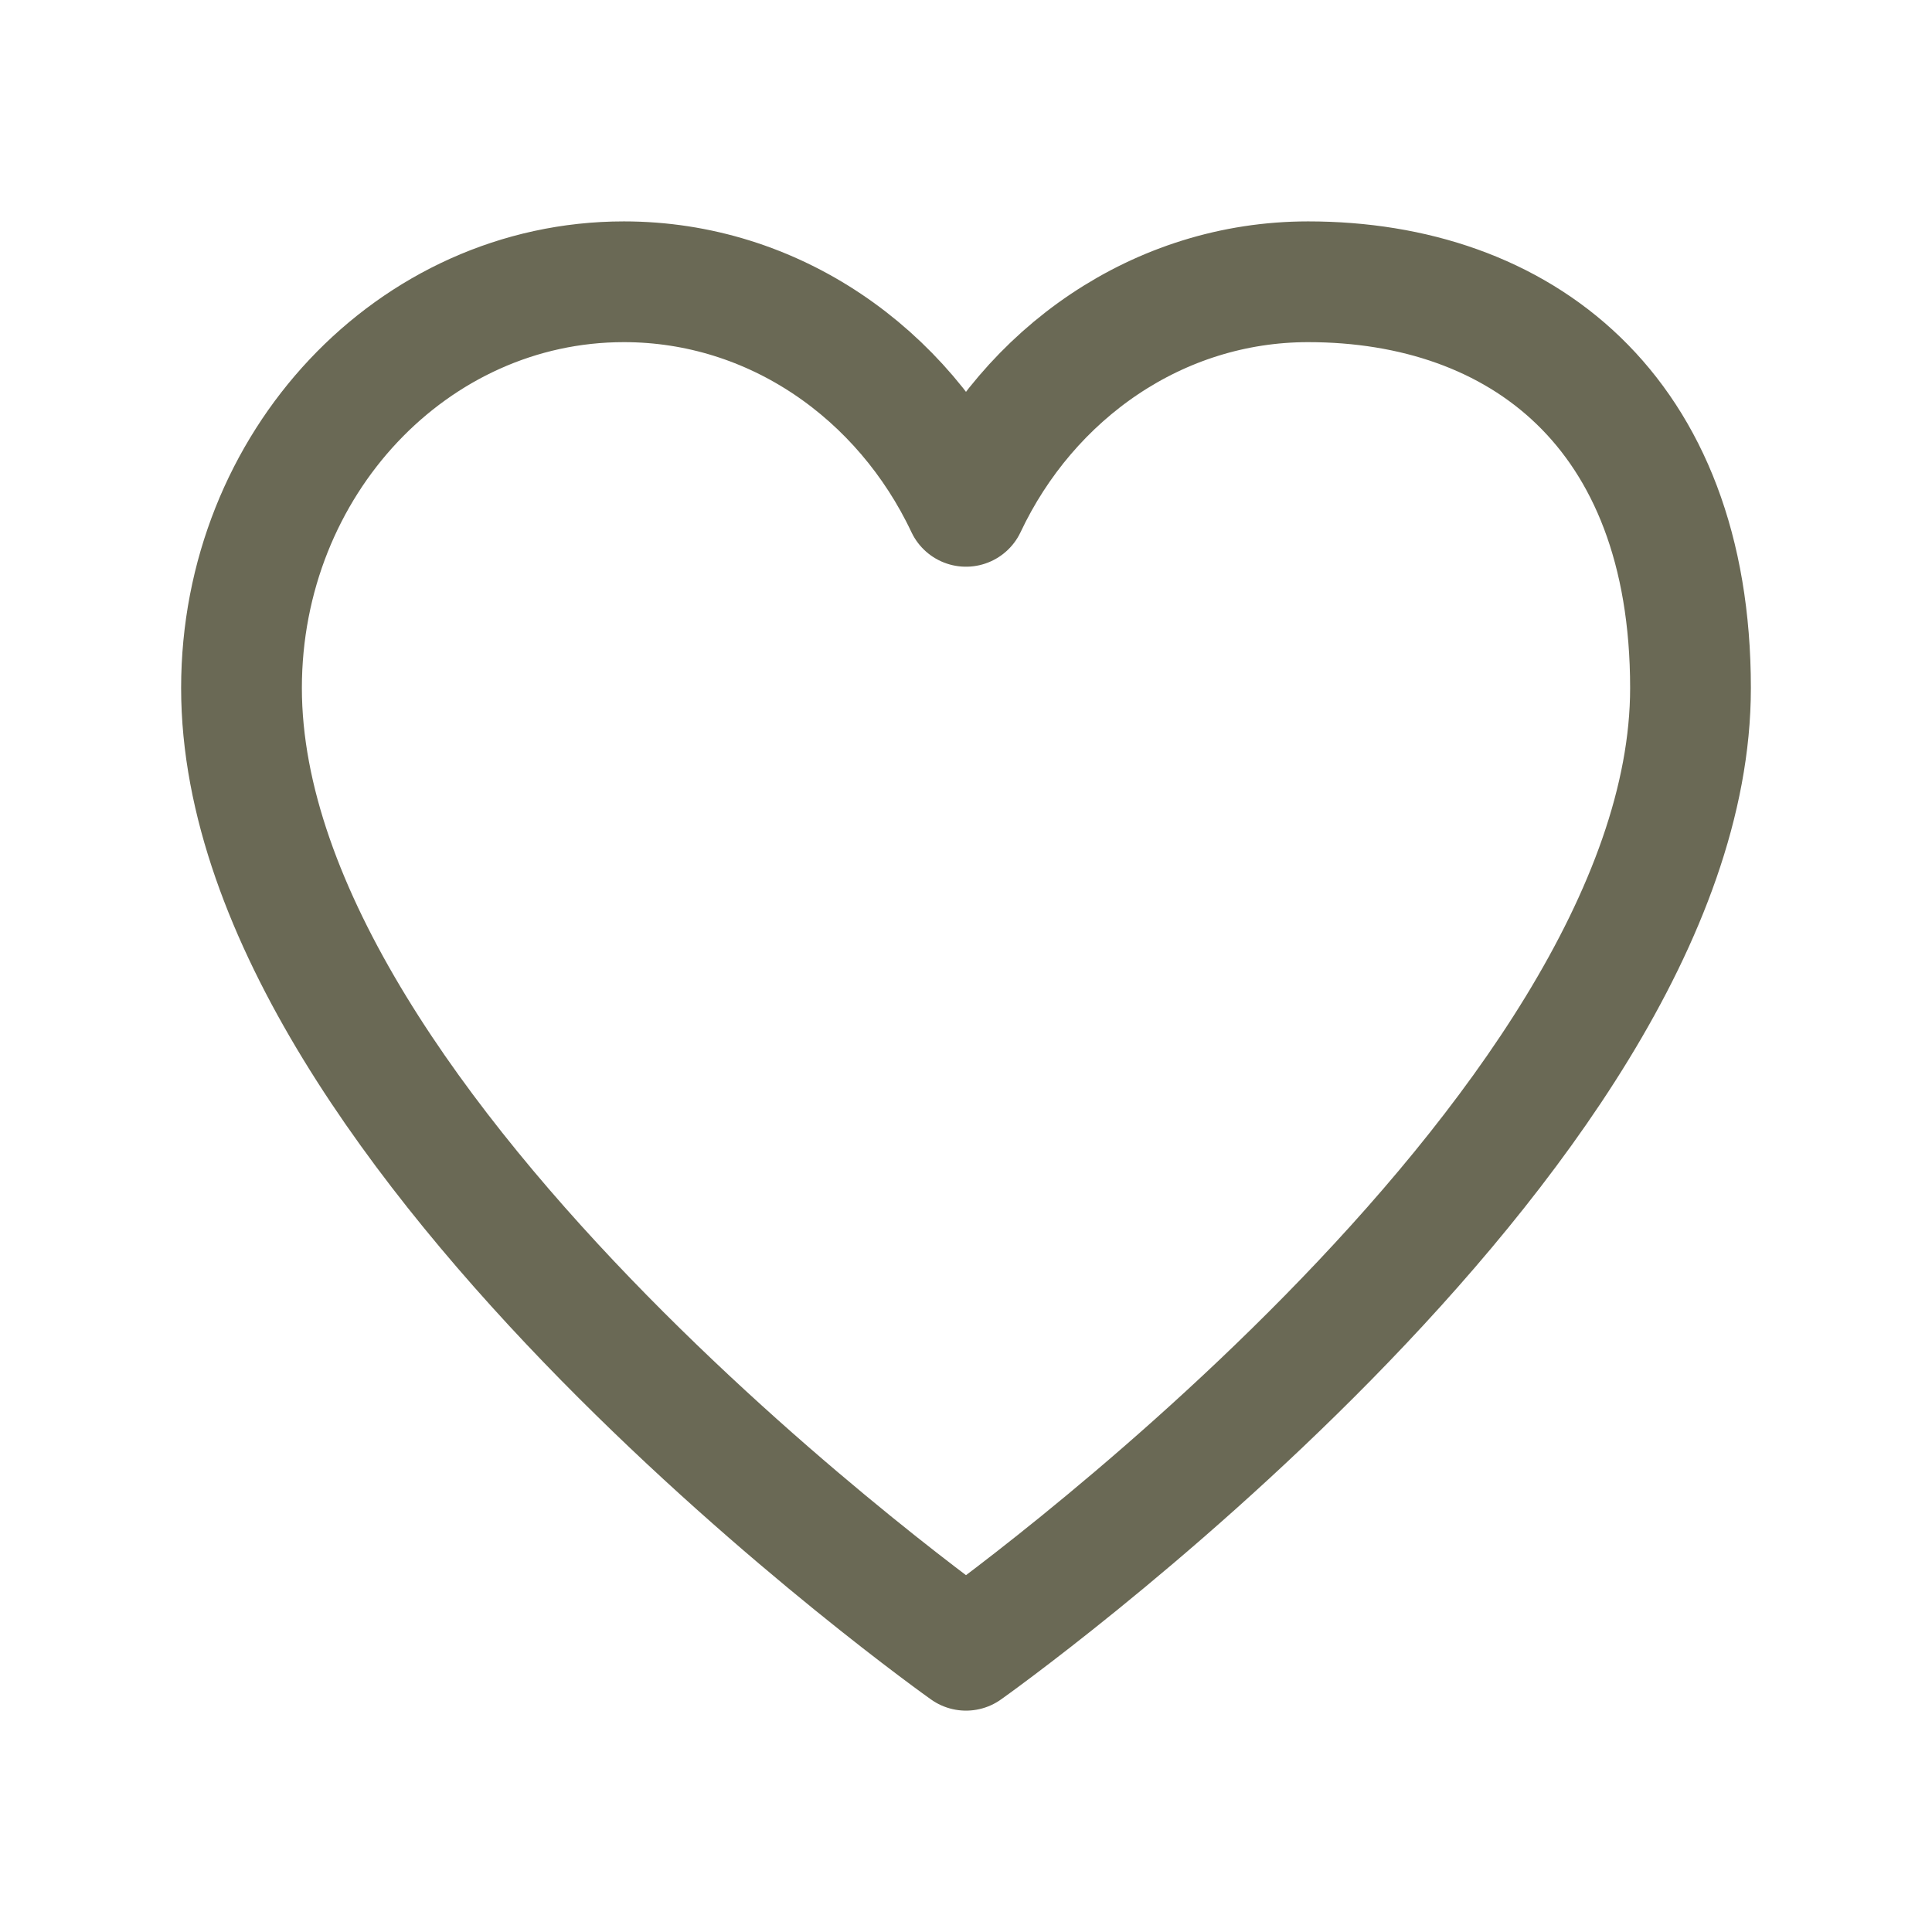 <svg xmlns="http://www.w3.org/2000/svg" fill="none" viewBox="0 0 64 64" height="64" width="64">
<g clip-path="url(#clip0_242_77)">
<path stroke-linejoin="round" stroke-linecap="round" stroke-width="4" stroke="#6A6955" d="M20.667 9.334C13.672 9.334 8 15.36 8 22.792C8 37.667 32 54.667 32 54.667C32 54.667 56 37.667 56 22.792C56 13.584 50.328 9.334 43.333 9.334C38.373 9.334 34.08 12.363 32 16.773C29.92 12.363 25.627 9.334 20.667 9.334Z"></path>
</g>
<defs>
<clipPath id="clip0_242_77">
<rect fill="white" height="64" width="64"></rect>
</clipPath>
</defs>
</svg>
